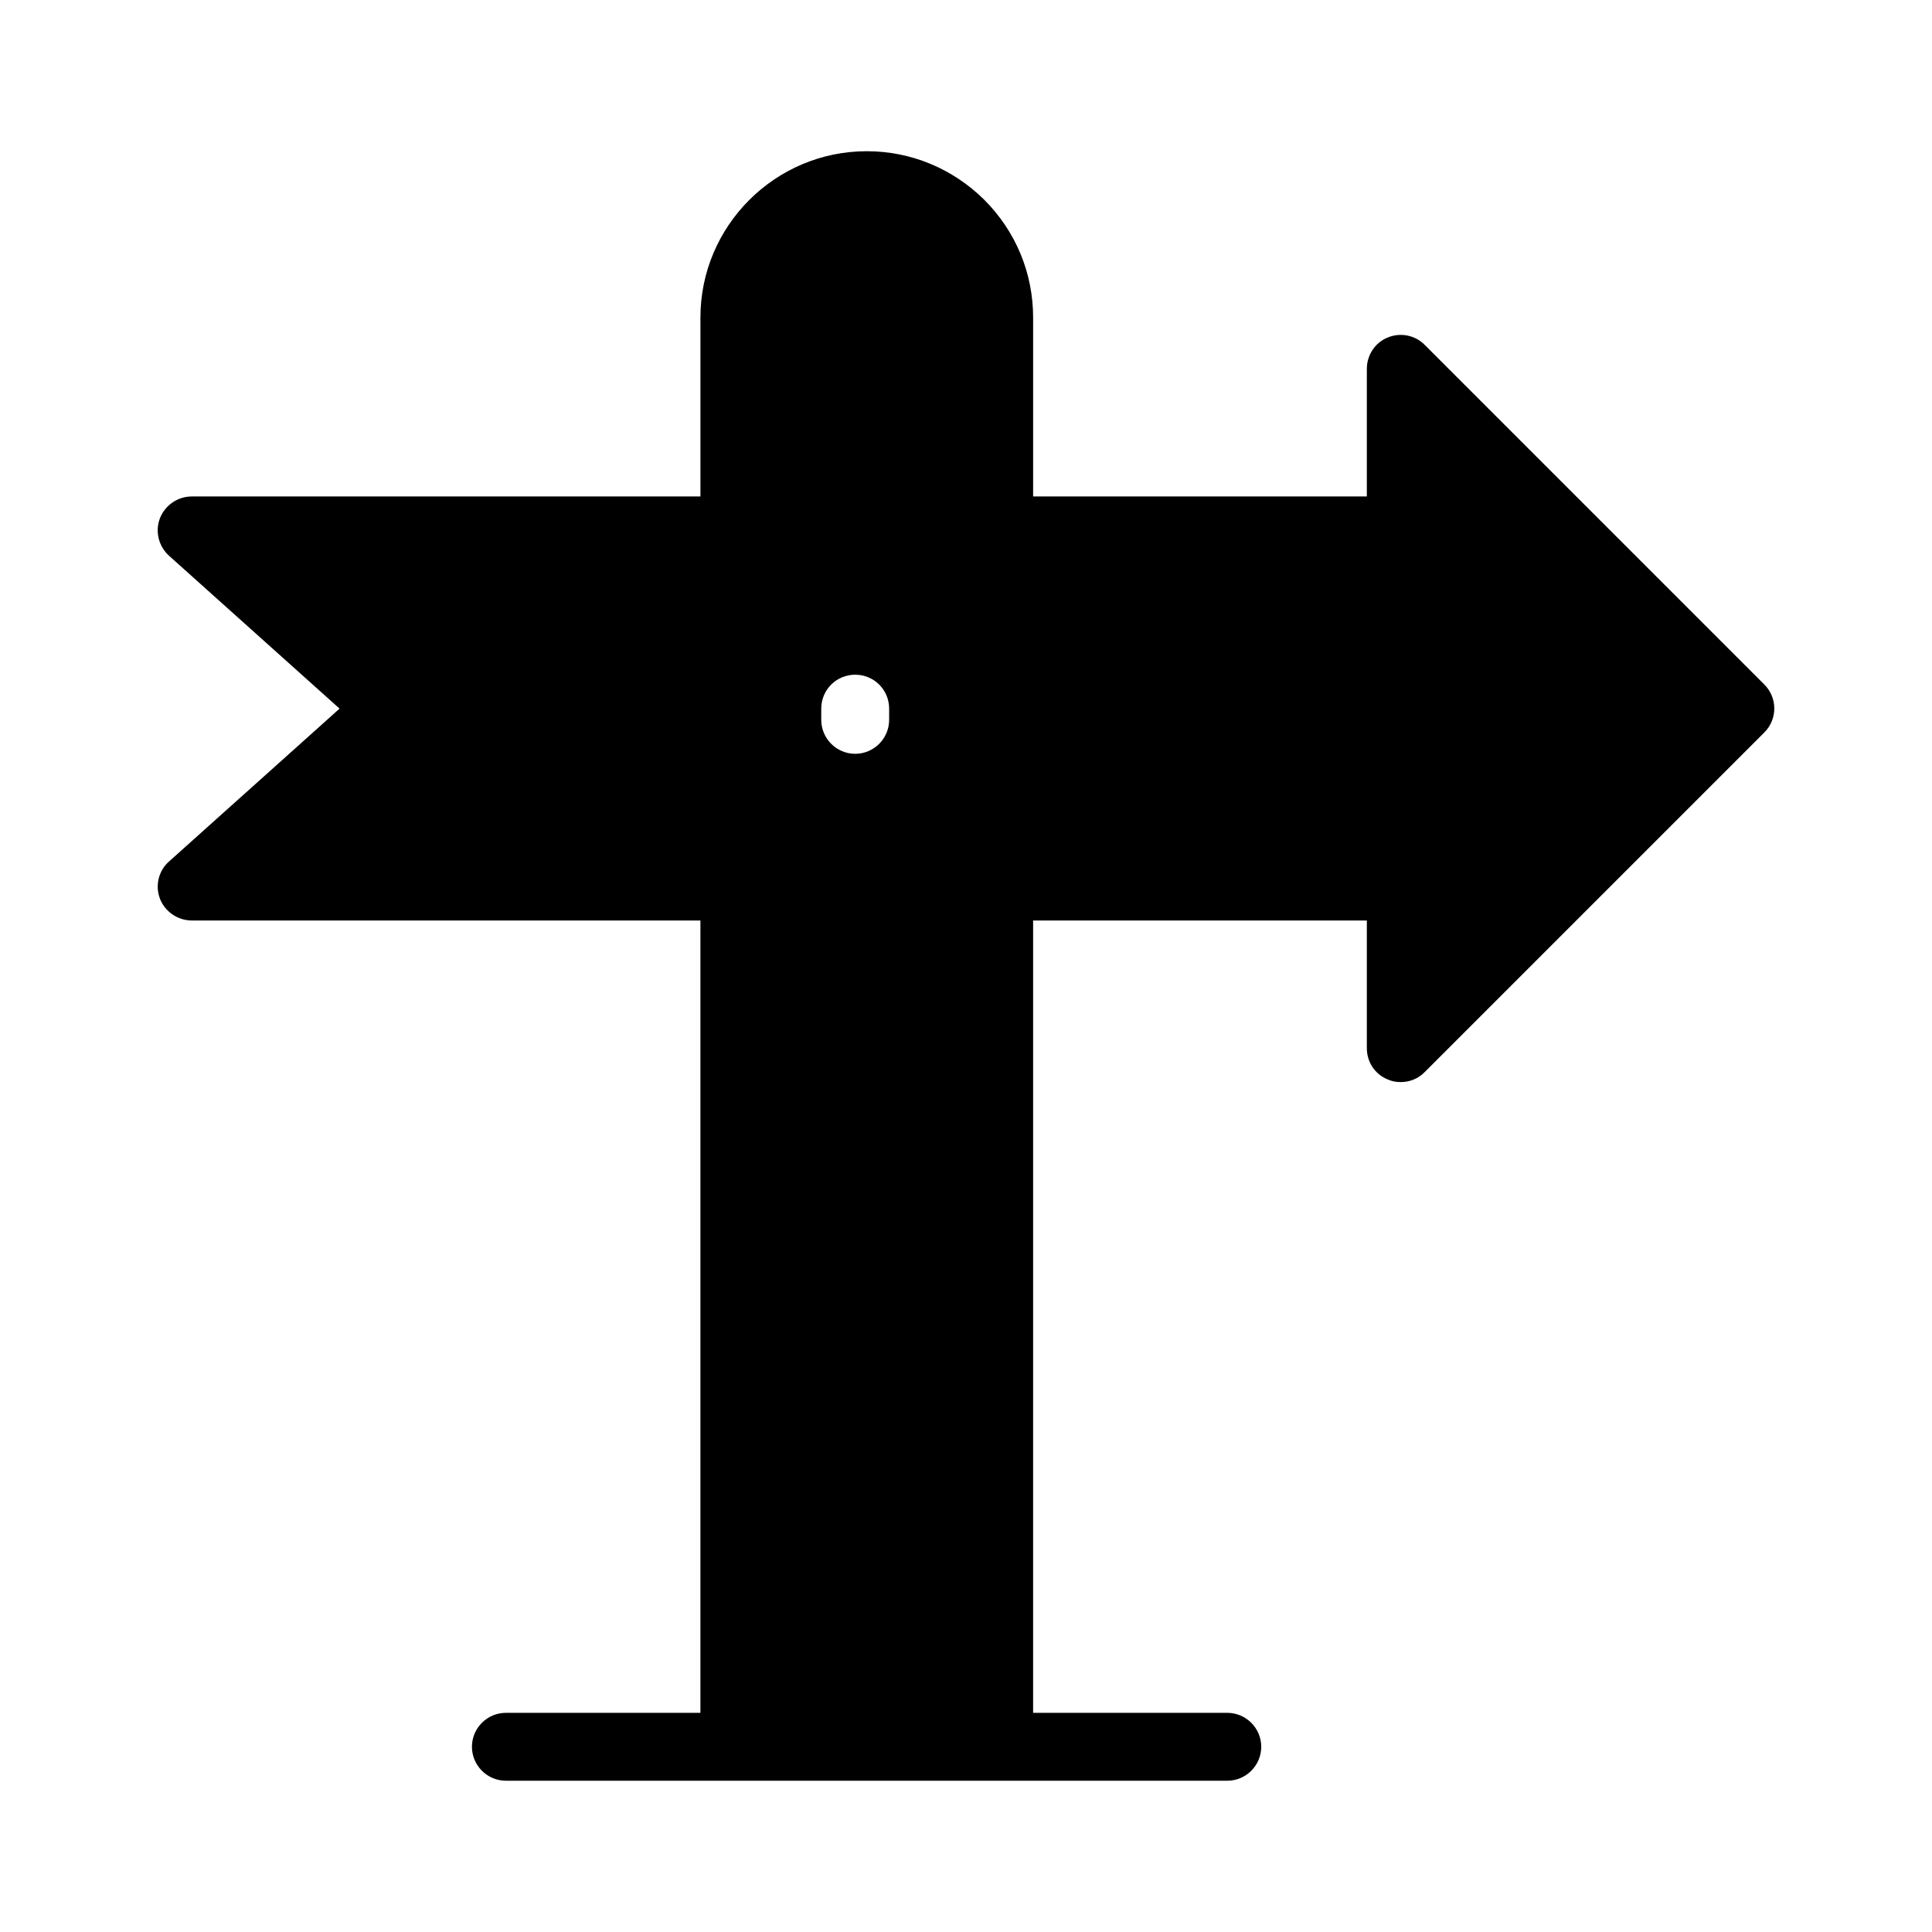 <?xml version="1.0" encoding="UTF-8"?>
<!-- Uploaded to: ICON Repo, www.svgrepo.com, Generator: ICON Repo Mixer Tools -->
<svg fill="#000000" width="800px" height="800px" version="1.1" viewBox="144 144 512 512" xmlns="http://www.w3.org/2000/svg">
 <path d="m186.39 382.18c1.348 3.418 4.68 5.758 8.457 5.758h134.77v209.98h-51.551c-4.949 0-8.996 4.047-8.996 8.996s4.047 8.996 8.996 8.996h191.18c4.949 0 8.996-4.047 8.996-8.996s-4.047-8.996-8.996-8.996h-51.461l0.004-209.98h88.438v33.828c0 3.688 2.16 6.926 5.488 8.277 1.168 0.539 2.34 0.719 3.508 0.719 2.34 0 4.59-0.898 6.297-2.609l90.055-90.055c3.508-3.508 3.508-9.176 0-12.684l-90.055-90.062c-2.519-2.519-6.387-3.328-9.805-1.891-3.328 1.352-5.488 4.68-5.488 8.277v33.828h-88.438v-47.41c0-11.785-4.59-22.852-12.957-31.219-8.367-8.277-19.43-12.863-31.129-12.863-24.289 0-44.082 19.793-44.082 44.082v47.41h-134.77c-3.777 0-7.109 2.34-8.457 5.758-1.352 3.508-0.359 7.469 2.43 9.984l45.164 40.484-45.164 40.484c-2.789 2.434-3.777 6.391-2.43 9.898zm175.25-50.379c0-5.039 4.047-8.996 8.996-8.996s8.996 3.957 8.996 8.996v2.969c0 4.949-4.047 8.996-8.996 8.996s-8.996-4.047-8.996-8.996z"/>
</svg>